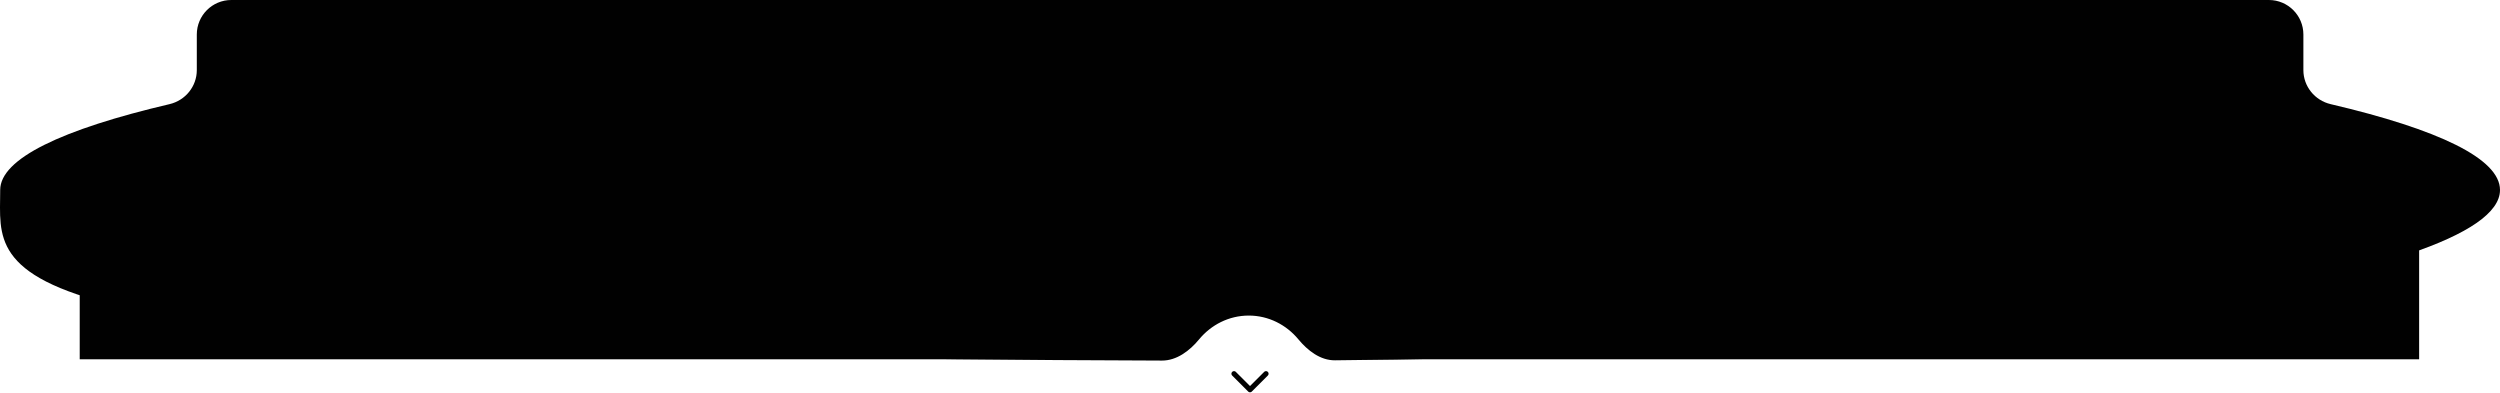 <?xml version="1.0" encoding="UTF-8"?> <svg xmlns="http://www.w3.org/2000/svg" width="2898" height="455" viewBox="0 0 2898 455" fill="none"> <path fill-rule="evenodd" clip-rule="evenodd" d="M2670.08 40C2670.08 17.909 2652.18 0 2630.08 0H268.138C246.047 0 228.138 17.909 228.138 40V81.293C228.138 100.17 214.885 116.423 196.506 120.729C71.714 149.964 0.223 183.964 0.223 220.245C0.223 223.833 0.166 227.4 0.11 230.941C-1.502 332.749 -2.791 414.132 1347.01 417.982C1363.97 418.03 1379.08 406.625 1389.86 393.539C1403.86 376.55 1424.52 365.807 1447.55 365.807C1470.5 365.807 1491.09 376.471 1505.08 393.352C1515.93 406.434 1530.52 417.828 1547.52 417.671C2298.41 410.731 2898 324.993 2898 220.245C2898 183.964 2826.51 149.964 2701.72 120.729C2683.34 116.423 2670.08 100.169 2670.08 81.293V40Z" fill="#010101"></path> <rect x="92.404" y="283.908" width="1209.29" height="132.579" fill="#010101"></rect> <rect x="1580.24" y="257.124" width="1224.02" height="159.363" fill="#010101"></rect> <path d="M1467.54 433.217L1449 451.753L1430.46 433.217" stroke="#010101" stroke-width="6" stroke-linecap="round" stroke-linejoin="round"></path> </svg> 